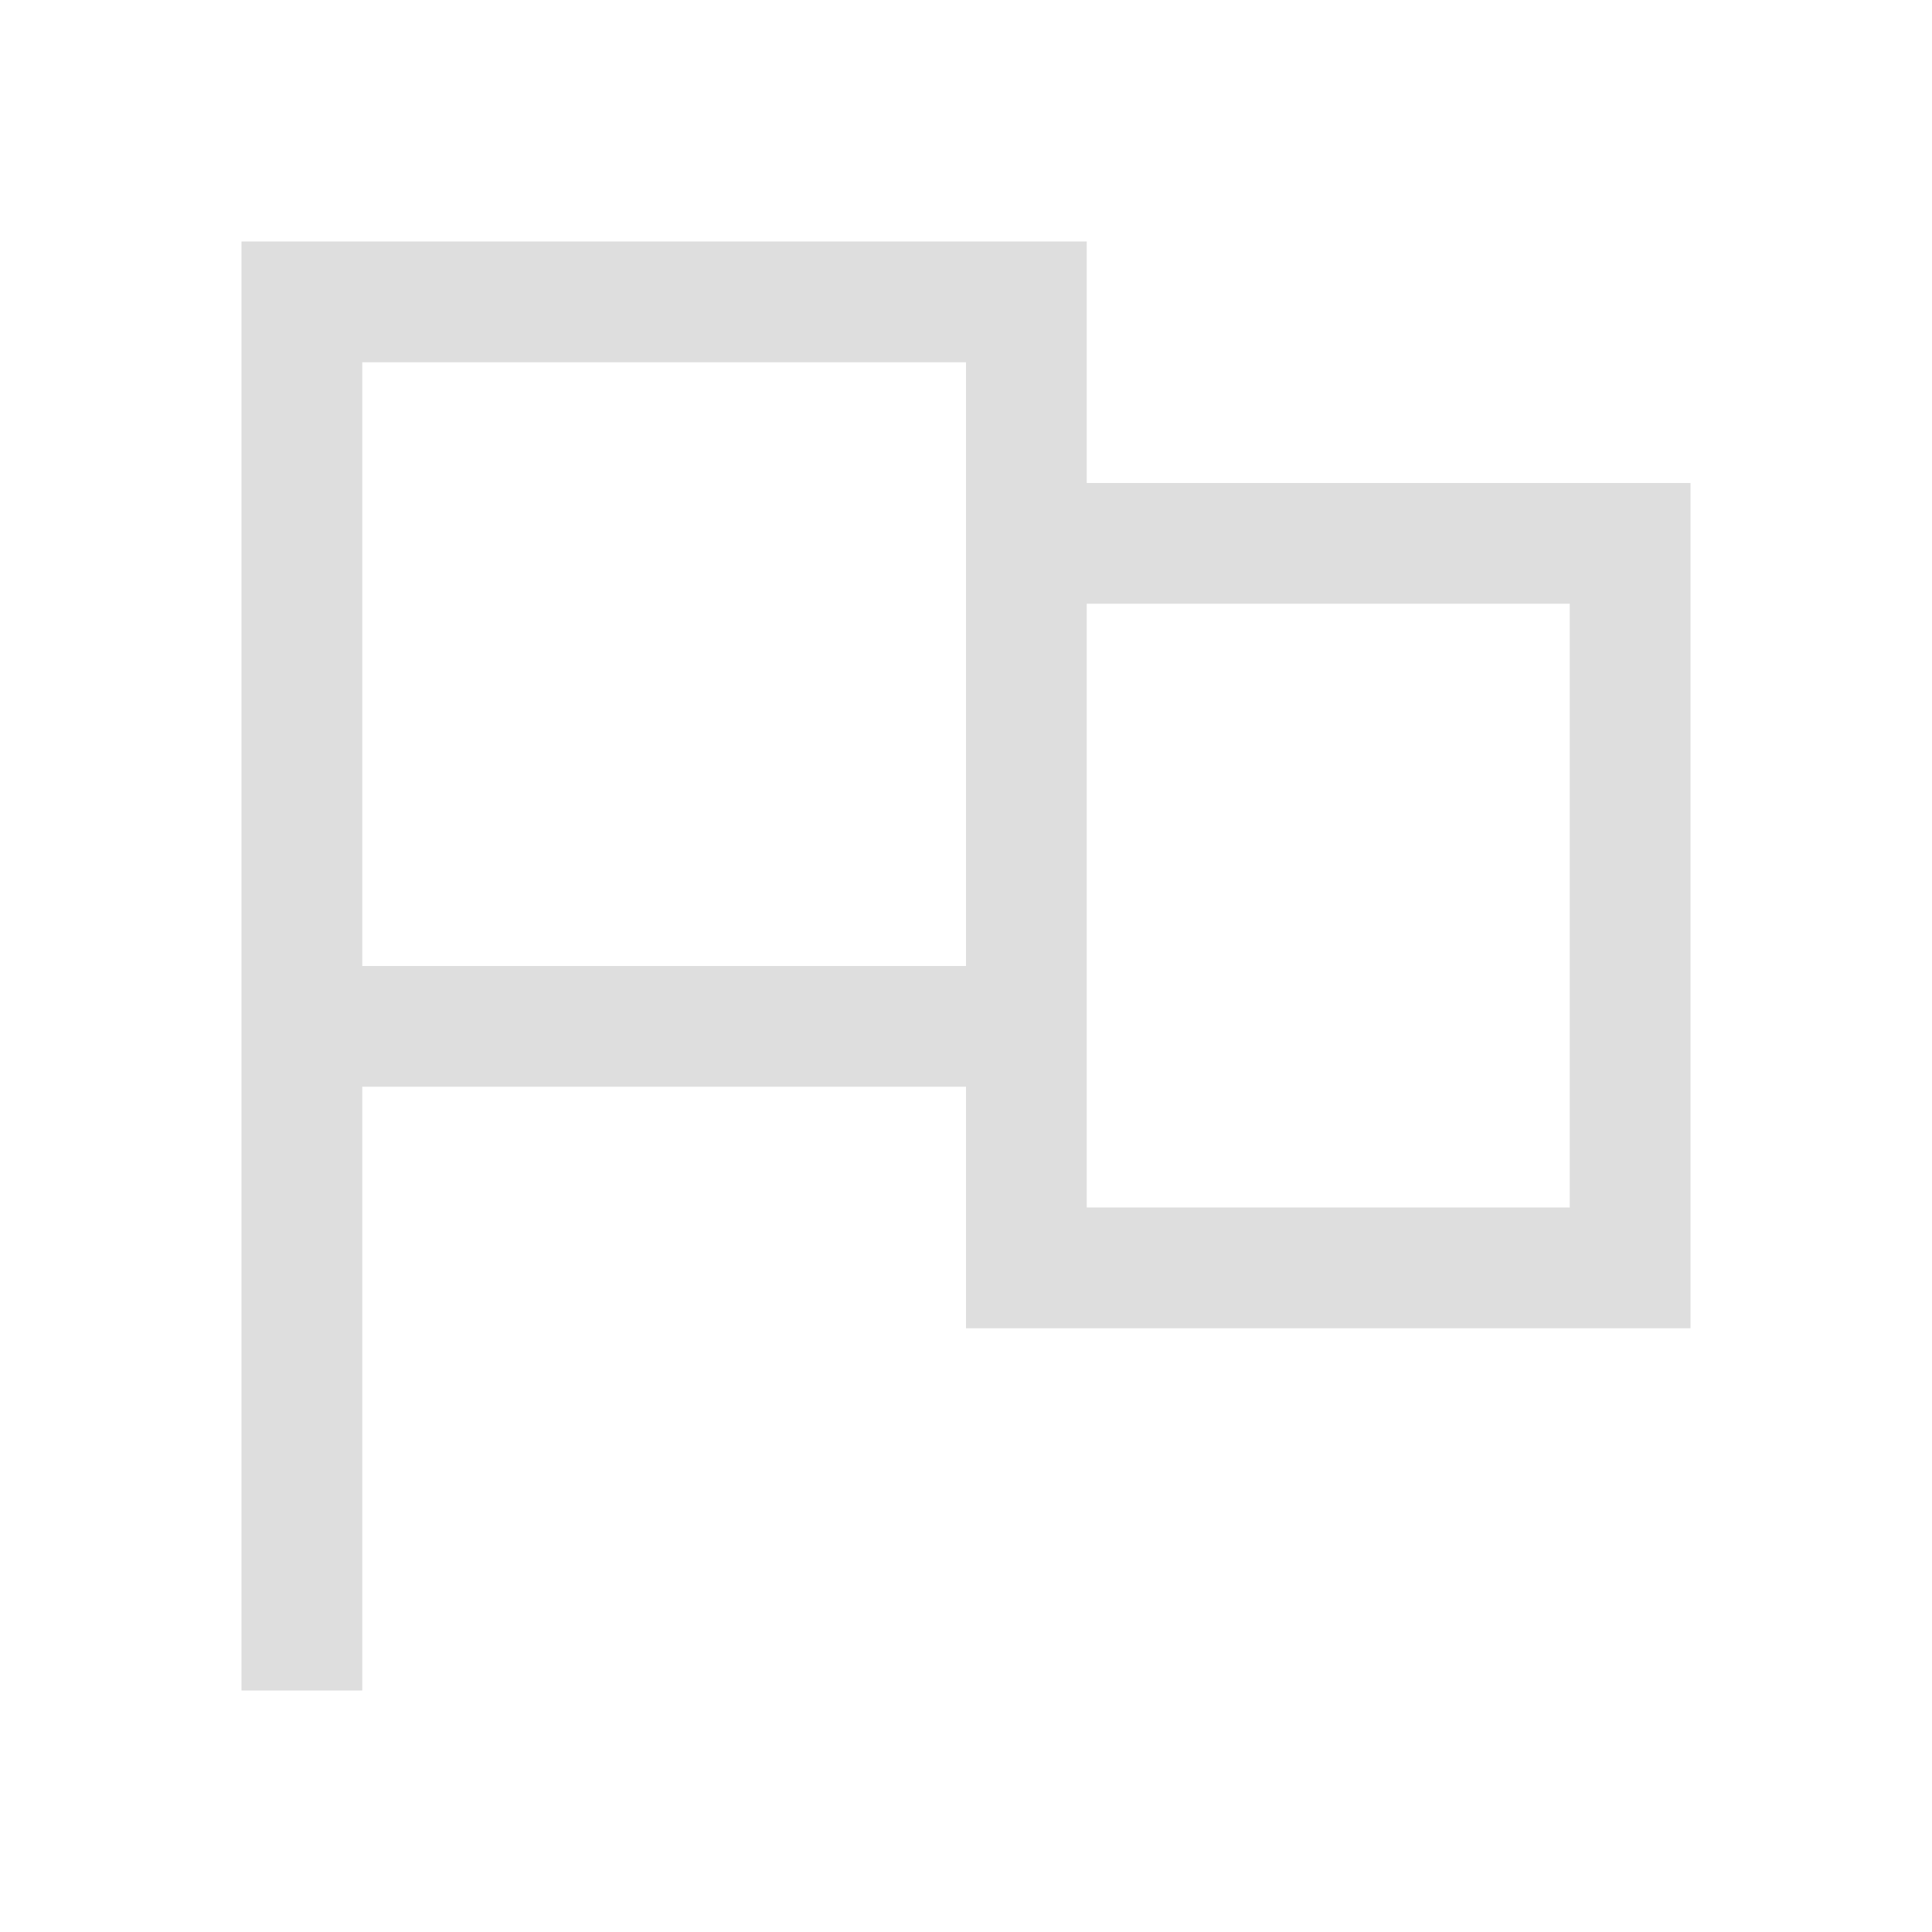 <svg xmlns="http://www.w3.org/2000/svg" viewBox="0 0 16 16">
  <defs id="defs3051">
    <style type="text/css" id="current-color-scheme">
      .ColorScheme-Text {
        color:#dedede;
      }
      </style>
  </defs>
 <path style="fill:currentColor;fill-opacity:1;stroke:none" 
     d="M 2 2 L 2 9 L 2 14 L 3 14 L 3 9 L 8 9 L 8 11 L 14 11 L 14 4 L 9 4 L 9 2 L 6 2 L 3 2 L 2 2 z M 3 3 L 8 3 L 8 8 L 3 8 L 3 3 z M 9 5 L 13 5 L 13 10 L 9 10 L 9 5 z "
     class="ColorScheme-Text"
     />
</svg>
